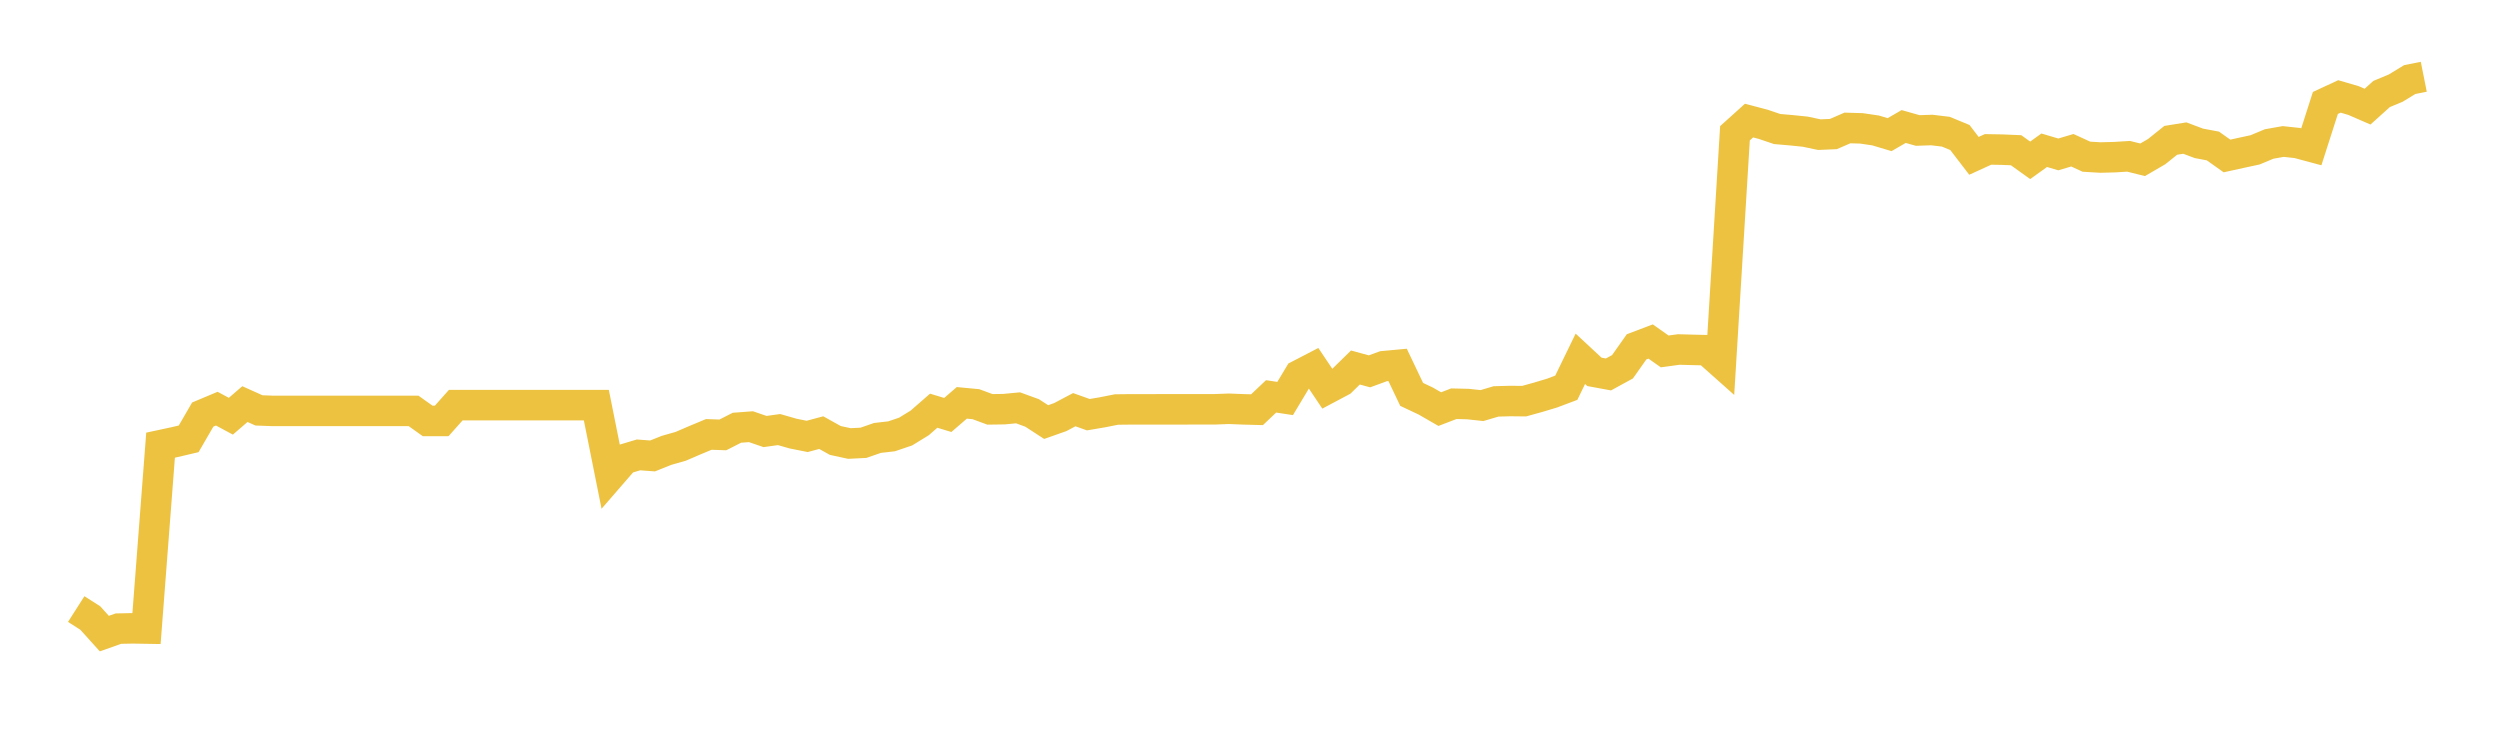 <svg width="164" height="48" xmlns="http://www.w3.org/2000/svg" xmlns:xlink="http://www.w3.org/1999/xlink"><path fill="none" stroke="rgb(237,194,64)" stroke-width="2" d="M5,39.954L5.922,40.542L6.844,41.564L7.766,41.238L8.689,41.219L9.611,41.234L10.533,29.202L11.455,29.004L12.377,28.787L13.299,27.196L14.222,26.808L15.144,27.304L16.066,26.508L16.988,26.922L17.91,26.956L18.832,26.956L19.754,26.956L20.677,26.956L21.599,26.956L22.521,26.956L23.443,26.956L24.365,26.956L25.287,26.956L26.21,26.956L27.132,26.956L28.054,27.613L28.976,27.613L29.898,26.577L30.82,26.577L31.743,26.577L32.665,26.577L33.587,26.577L34.509,26.577L35.431,26.577L36.353,26.577L37.275,26.577L38.198,26.577L39.12,26.577L40.042,31.18L40.964,30.117L41.886,29.841L42.808,29.91L43.731,29.541L44.653,29.279L45.575,28.882L46.497,28.498L47.419,28.53L48.341,28.06L49.263,27.991L50.186,28.308L51.108,28.18L52.03,28.444L52.952,28.628L53.874,28.38L54.796,28.894L55.719,29.094L56.641,29.048L57.563,28.728L58.485,28.623L59.407,28.311L60.329,27.746L61.251,26.942L62.174,27.222L63.096,26.427L64.018,26.514L64.94,26.854L65.862,26.841L66.784,26.753L67.707,27.089L68.629,27.688L69.551,27.362L70.473,26.875L71.395,27.204L72.317,27.047L73.24,26.864L74.162,26.854L75.084,26.856L76.006,26.852L76.928,26.852L77.85,26.852L78.772,26.85L79.695,26.85L80.617,26.815L81.539,26.852L82.461,26.877L83.383,26.002L84.305,26.142L85.228,24.604L86.15,24.126L87.072,25.499L87.994,25.009L88.916,24.108L89.838,24.361L90.76,24.023L91.683,23.937L92.605,25.872L93.527,26.307L94.449,26.838L95.371,26.484L96.293,26.506L97.216,26.606L98.138,26.333L99.06,26.307L99.982,26.316L100.904,26.061L101.826,25.783L102.749,25.435L103.671,23.537L104.593,24.394L105.515,24.564L106.437,24.059L107.359,22.753L108.281,22.403L109.204,23.053L110.126,22.927L111.048,22.952L111.97,22.973L112.892,23.793L113.814,8.742L114.737,7.91L115.659,8.153L116.581,8.464L117.503,8.544L118.425,8.638L119.347,8.833L120.269,8.794L121.192,8.394L122.114,8.421L123.036,8.557L123.958,8.833L124.88,8.299L125.802,8.56L126.725,8.529L127.647,8.64L128.569,9.021L129.491,10.223L130.413,9.801L131.335,9.817L132.257,9.856L133.18,10.517L134.102,9.856L135.024,10.13L135.946,9.856L136.868,10.279L137.79,10.334L138.713,10.31L139.635,10.253L140.557,10.482L141.479,9.945L142.401,9.205L143.323,9.057L144.246,9.403L145.168,9.577L146.09,10.232L147.012,10.029L147.934,9.83L148.856,9.445L149.778,9.282L150.701,9.381L151.623,9.629L152.545,6.754L153.467,6.326L154.389,6.595L155.311,6.996L156.234,6.165L157.156,5.782L158.078,5.22L159,5.036"></path></svg>